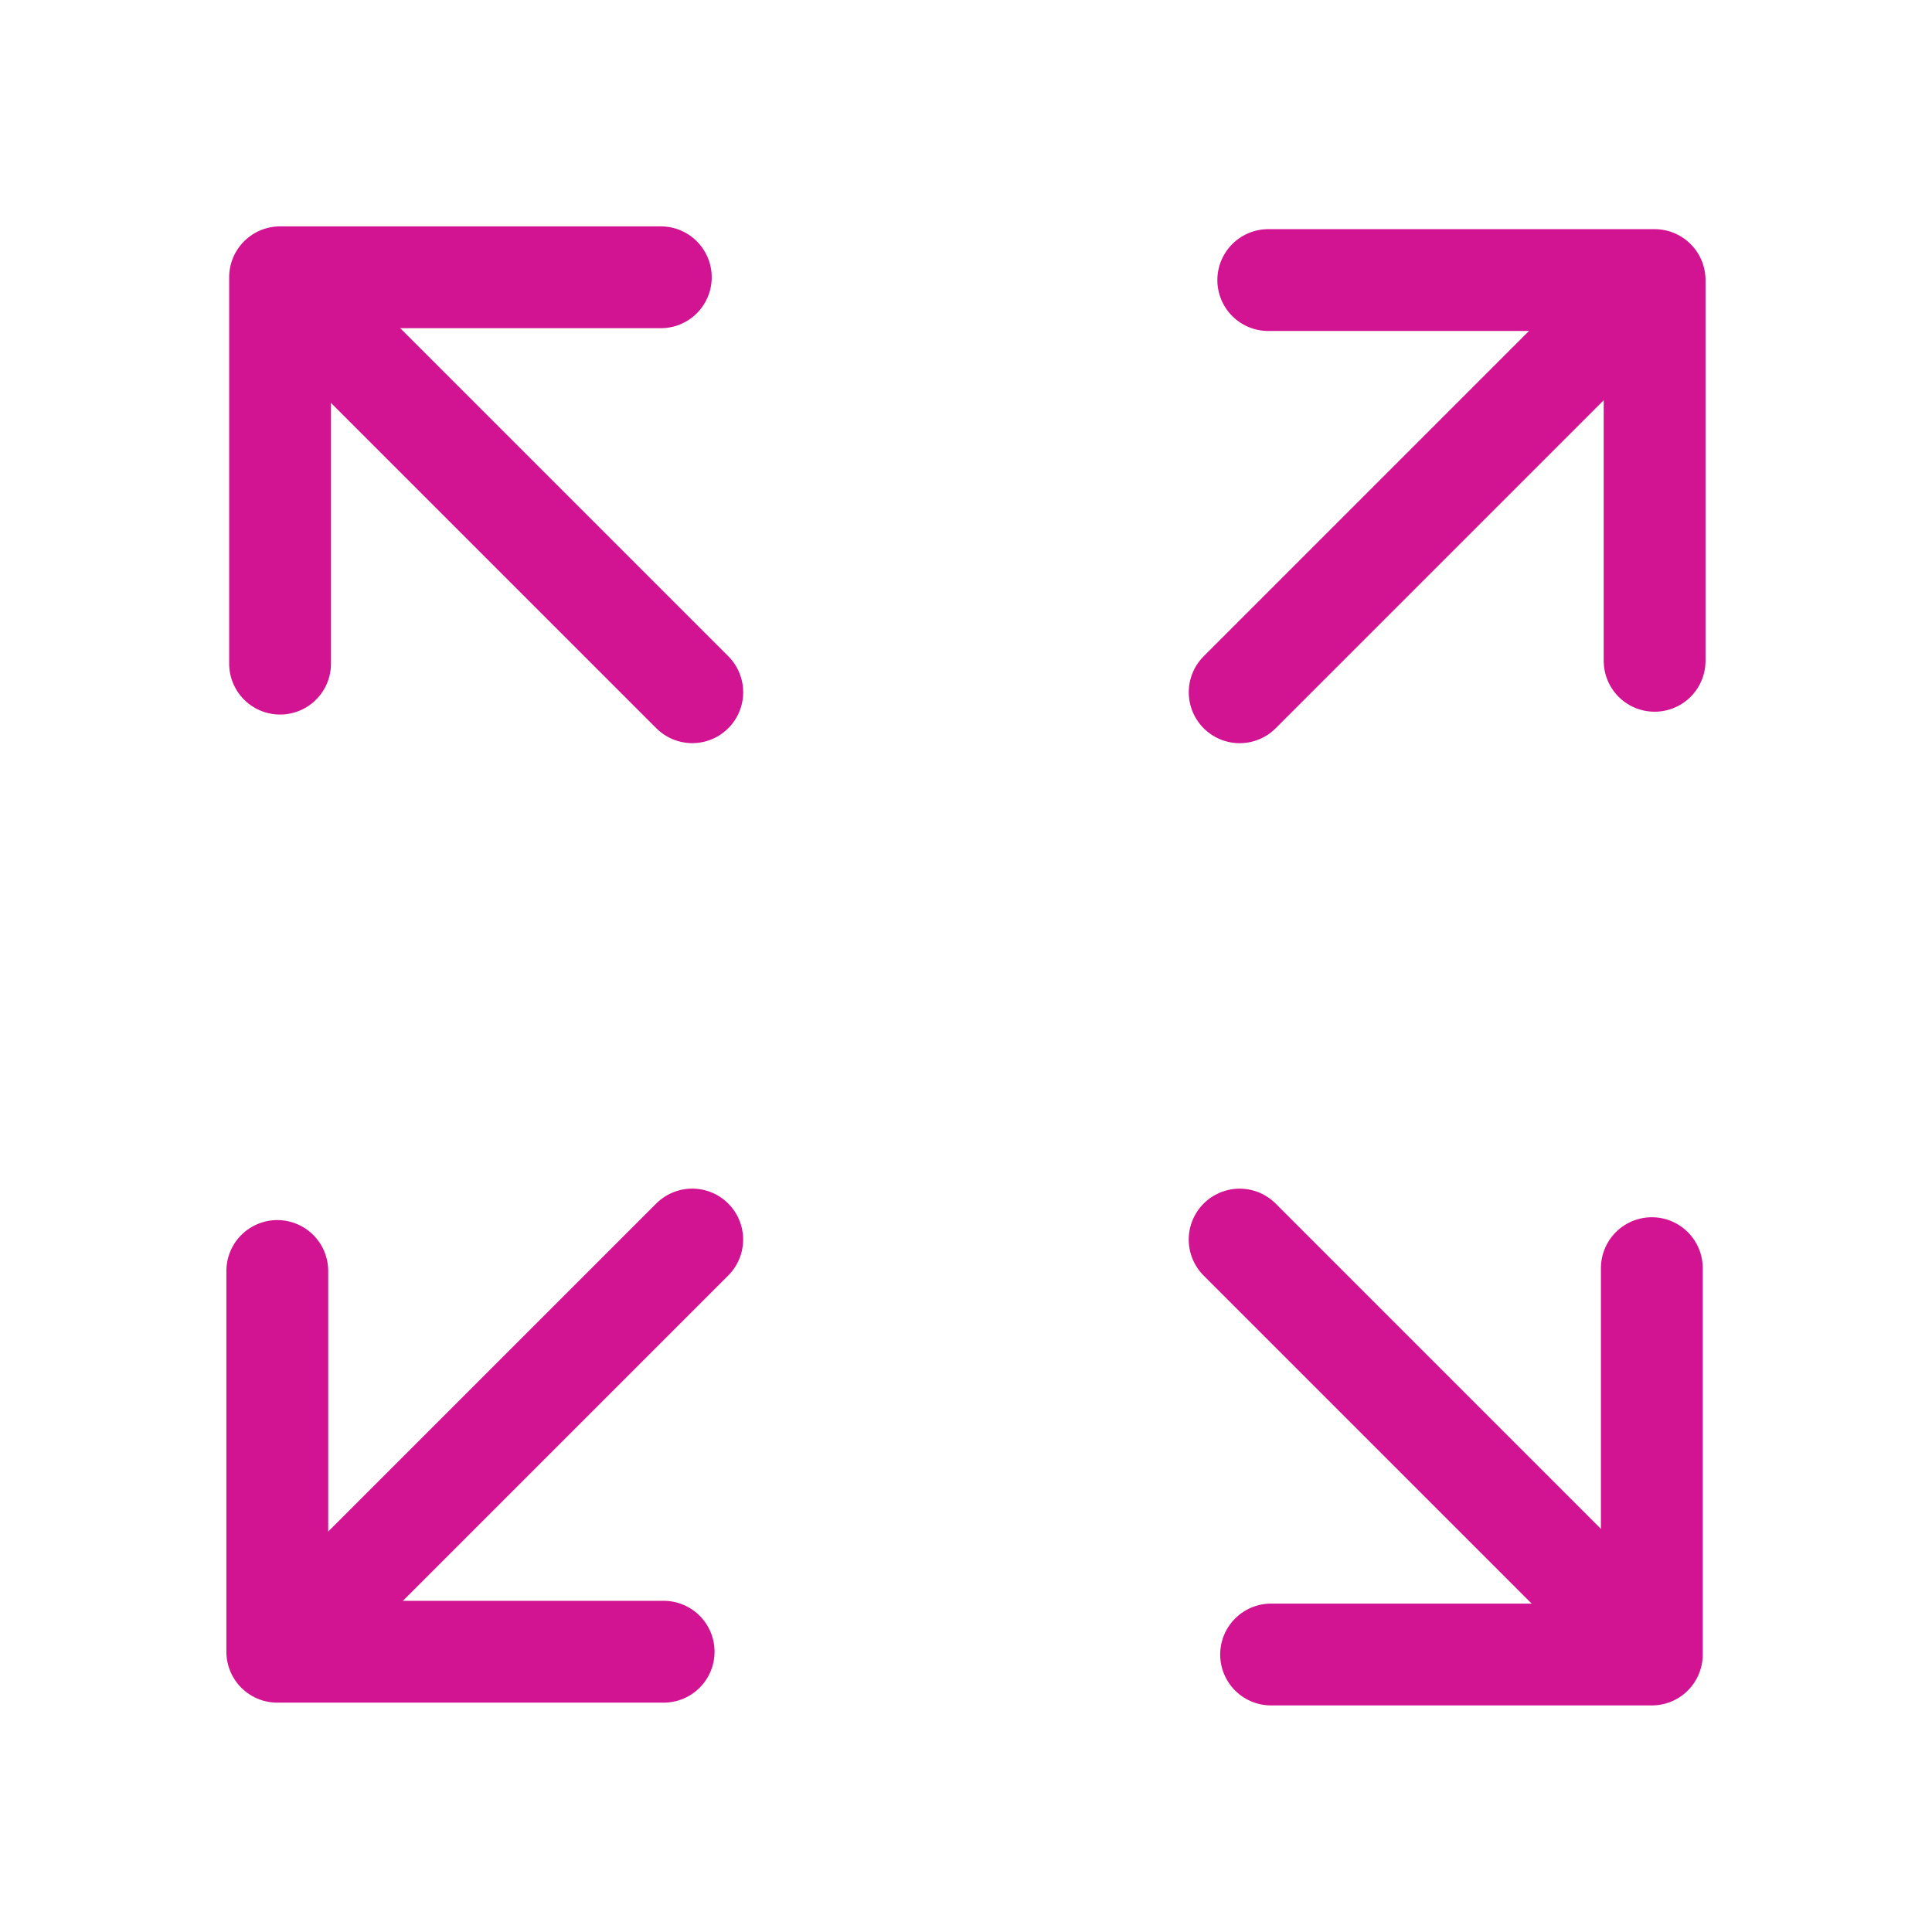 <svg xmlns="http://www.w3.org/2000/svg" width="18.974" height="18.973" viewBox="0 0 18.974 18.973">
  <g id="Group_1436" data-name="Group 1436" transform="translate(-1454.717 -269.717)">
    <g id="Group_1434" data-name="Group 1434" transform="translate(1455.57 270.57)">
      <g id="Group_1432" data-name="Group 1432" transform="translate(4.062 7.829) rotate(-135)">
        <line id="Line_6313" data-name="Line 6313" x2="5.23" transform="translate(0 2.664)" fill="none" stroke="#d21492" stroke-linecap="round" stroke-linejoin="round" stroke-width="1"/>
        <path id="Path_1920" data-name="Path 1920" d="M0,0,2.683,2.683.039,5.327" transform="translate(3.061 0)" fill="none" stroke="#d21492" stroke-linecap="round" stroke-linejoin="round" stroke-width="1"/>
      </g>
      <g id="Group_1433" data-name="Group 1433" transform="translate(7.829 13.204) rotate(135)">
        <line id="Line_6313-2" data-name="Line 6313" x2="5.23" transform="translate(0 2.664)" fill="none" stroke="#d21492" stroke-linecap="round" stroke-linejoin="round" stroke-width="1"/>
        <path id="Path_1920-2" data-name="Path 1920" d="M0,0,2.683,2.683.039,5.327" transform="translate(3.061 0)" fill="none" stroke="#d21492" stroke-linecap="round" stroke-linejoin="round" stroke-width="1"/>
      </g>
    </g>
    <g id="Group_1435" data-name="Group 1435" transform="translate(1472.837 287.836) rotate(180)">
      <g id="Group_1432-2" data-name="Group 1432" transform="translate(4.062 7.829) rotate(-135)">
        <line id="Line_6313-3" data-name="Line 6313" x2="5.23" transform="translate(0 2.664)" fill="none" stroke="#d21492" stroke-linecap="round" stroke-linejoin="round" stroke-width="1"/>
        <path id="Path_1920-3" data-name="Path 1920" d="M0,0,2.683,2.683.039,5.327" transform="translate(3.061 0)" fill="none" stroke="#d21492" stroke-linecap="round" stroke-linejoin="round" stroke-width="1"/>
      </g>
      <g id="Group_1433-2" data-name="Group 1433" transform="translate(7.829 13.204) rotate(135)">
        <line id="Line_6313-4" data-name="Line 6313" x2="5.23" transform="translate(0 2.664)" fill="none" stroke="#d21492" stroke-linecap="round" stroke-linejoin="round" stroke-width="1"/>
        <path id="Path_1920-4" data-name="Path 1920" d="M0,0,2.683,2.683.039,5.327" transform="translate(3.061 0)" fill="none" stroke="#d21492" stroke-linecap="round" stroke-linejoin="round" stroke-width="1"/>
      </g>
    </g>
  </g>
</svg>

